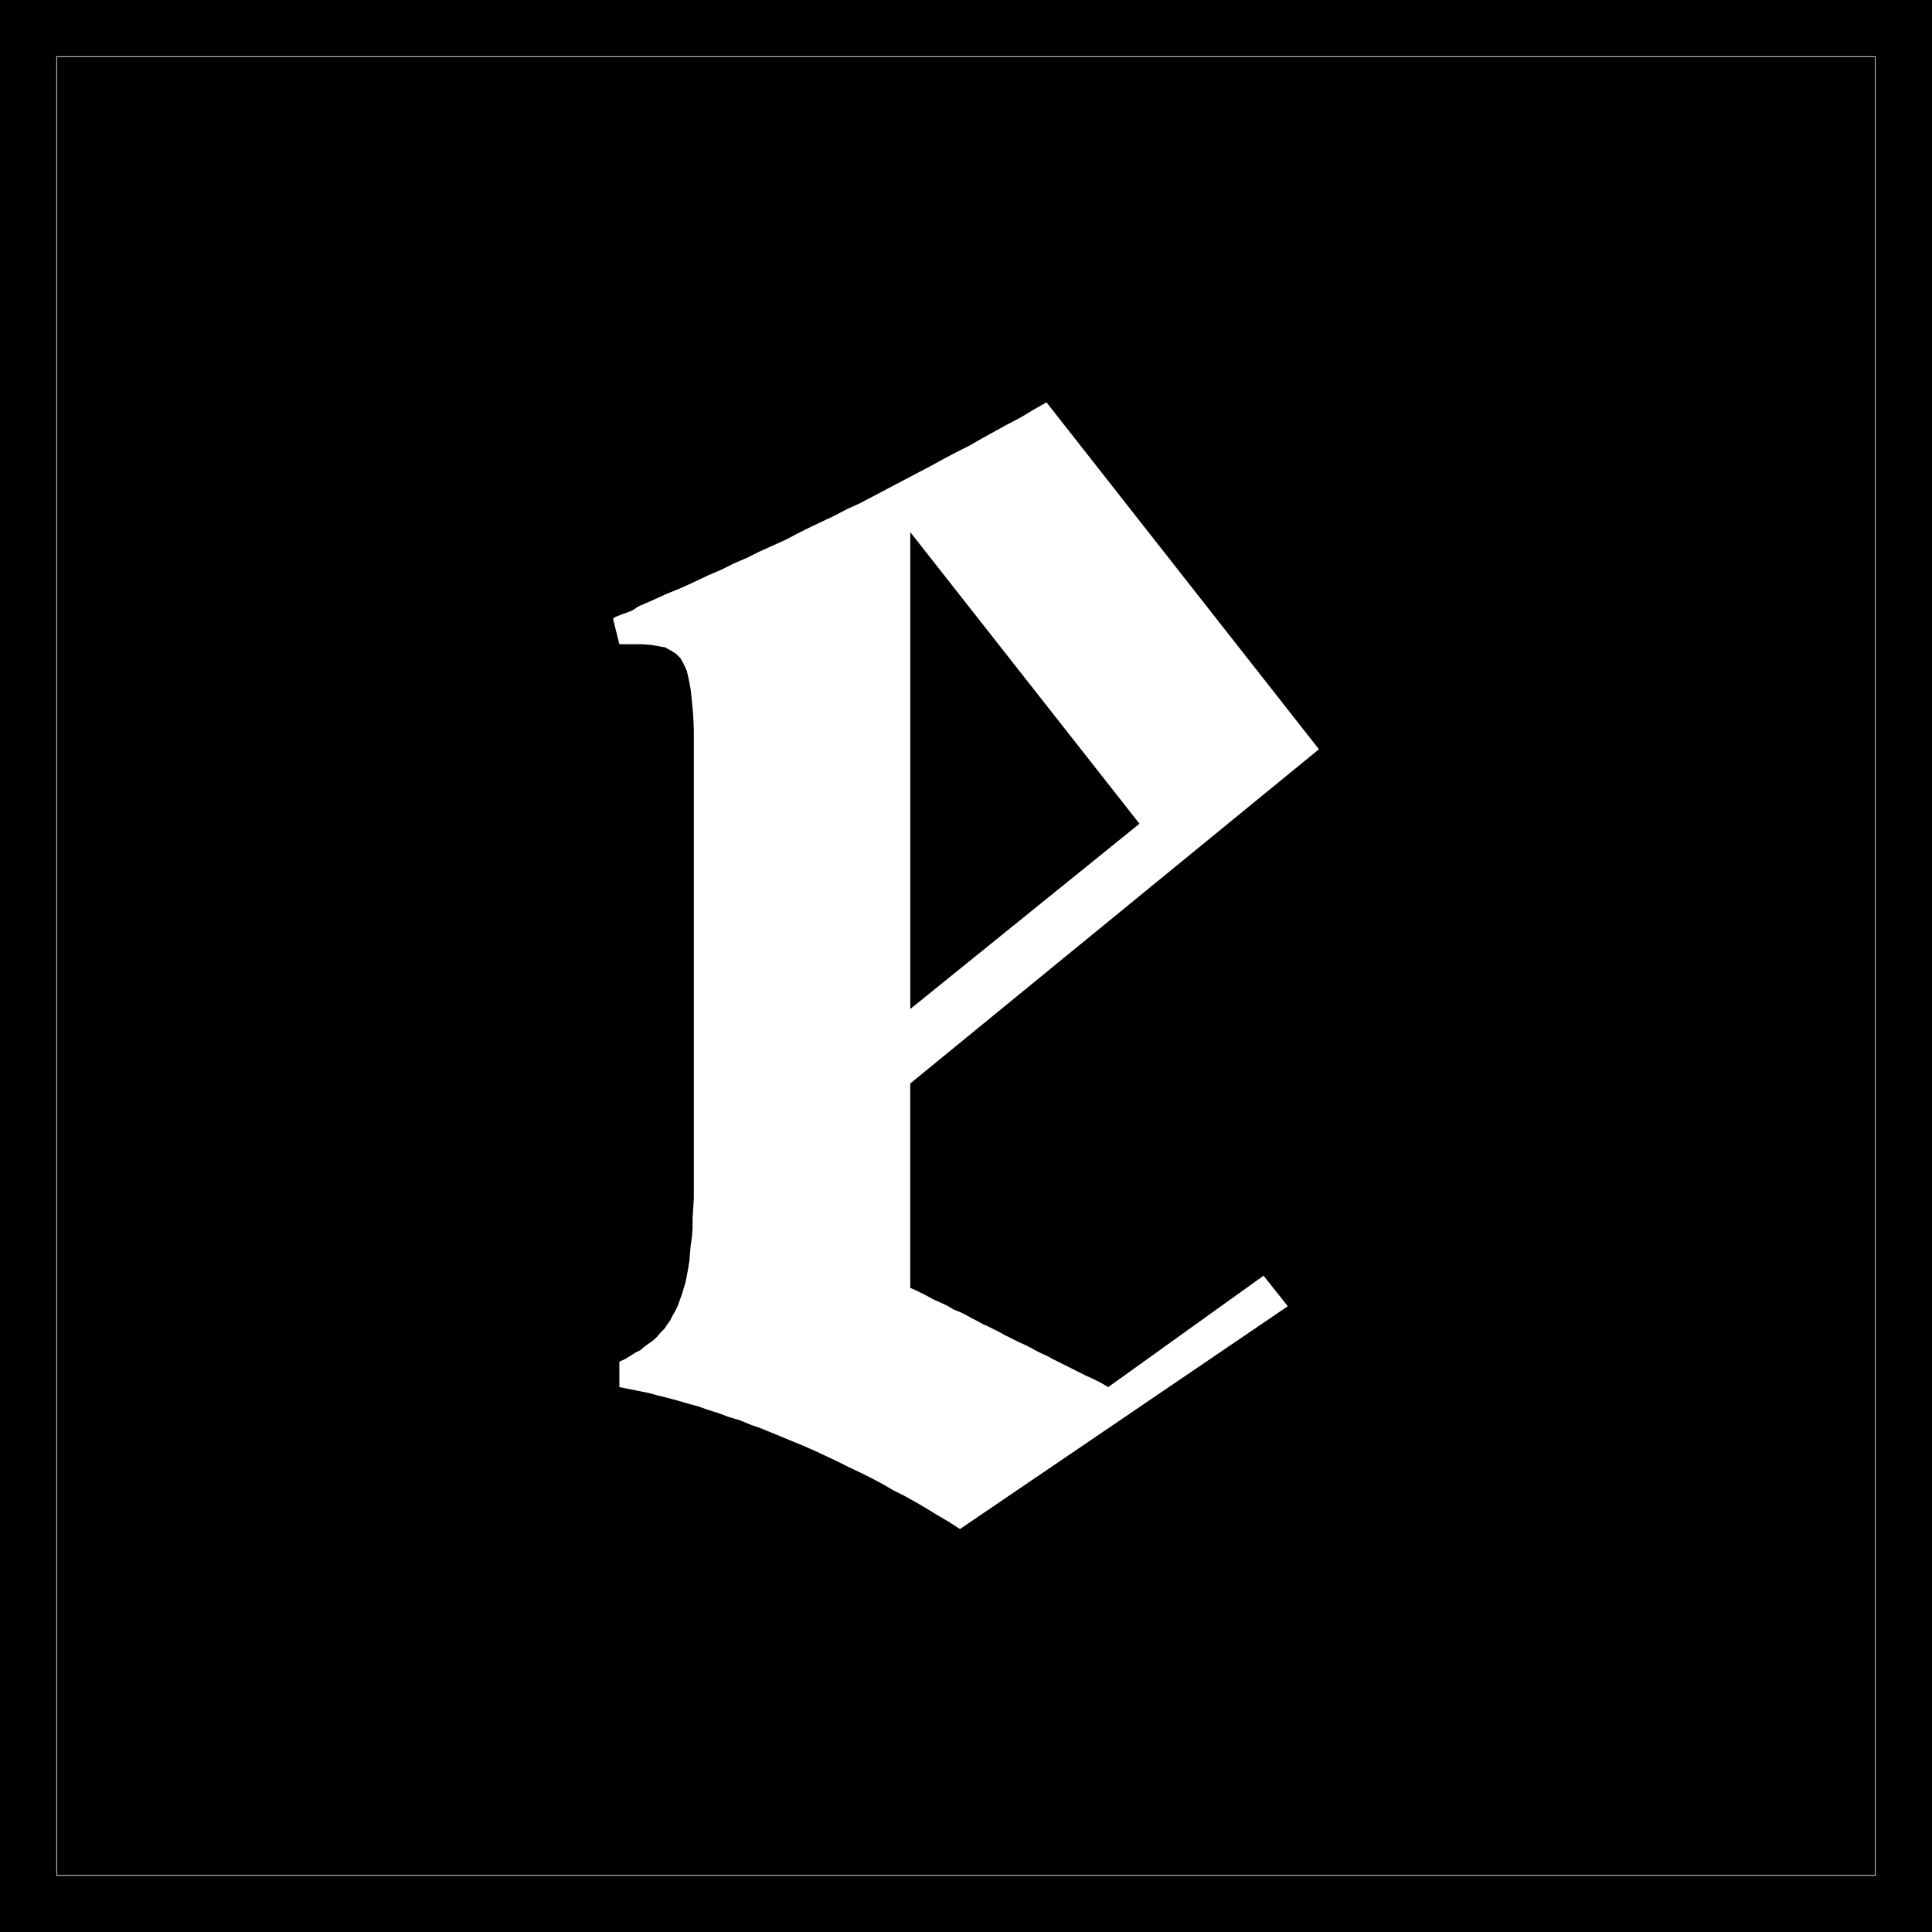 <?xml version="1.0" encoding="UTF-8" standalone="no"?>
<svg
   version="1.0"
   width="129.766mm"
   height="129.766mm"
   id="svg4"
   sodipodi:docname="Olde e (Lower).WMF"
   xmlns:inkscape="http://www.inkscape.org/namespaces/inkscape"
   xmlns:sodipodi="http://sodipodi.sourceforge.net/DTD/sodipodi-0.dtd"
   xmlns="http://www.w3.org/2000/svg"
   xmlns:svg="http://www.w3.org/2000/svg">
  <rect width="100%" height="100%" fill="#808080" stroke="none"/>
  <sodipodi:namedview
     id="namedview4"
     pagecolor="#ffffff"
     bordercolor="#000000"
     borderopacity="0.25"
     inkscape:showpageshadow="2"
     inkscape:pageopacity="0.0"
     inkscape:pagecheckerboard="0"
     inkscape:deskcolor="#d1d1d1"
     inkscape:document-units="mm" />
  <defs
     id="defs1">
    <pattern
       id="WMFhbasepattern"
       patternUnits="userSpaceOnUse"
       width="6"
       height="6"
       x="0"
       y="0" />
  </defs>
  <path
     style="fill:#000000;fill-opacity:1;fill-rule:evenodd;stroke:none"
     d="M 0,0 H 490.455 V 490.455 H 0 Z"
     id="path1" />
  <path
     style="fill:none;stroke:#ffffff;stroke-width:0.162px;stroke-linecap:round;stroke-linejoin:round;stroke-miterlimit:4;stroke-dasharray:none;stroke-opacity:1"
     d="M 14.382,14.382 H 476.073 V 476.073 H 14.382 V 14.382"
     id="path2" />
  <path
     style="fill:#ffffff;fill-opacity:1;fill-rule:evenodd;stroke:none"
     d="m 326.916,331.603 -83.224,56.56 -2.747,-1.778 -2.747,-1.616 -2.909,-1.778 -2.747,-1.616 -2.909,-1.616 -2.909,-1.454 -2.747,-1.616 -2.747,-1.454 -2.909,-1.454 -2.747,-1.293 -2.909,-1.454 -2.747,-1.293 -2.747,-1.293 -2.909,-1.293 -2.747,-1.131 -2.747,-1.131 -2.747,-1.131 -2.747,-1.131 -2.747,-0.97 -2.747,-1.131 -2.747,-0.808 -2.586,-0.97 -2.586,-0.808 -2.747,-0.97 -2.424,-0.646 -2.747,-0.808 -2.424,-0.646 -2.586,-0.646 -2.424,-0.646 -2.424,-0.485 -2.424,-0.485 -2.424,-0.485 v -6.464 l 1.454,-0.646 1.293,-0.808 1.293,-0.808 1.293,-0.646 1.131,-0.97 1.131,-0.808 1.131,-0.808 0.97,-0.97 0.808,-0.97 0.97,-0.97 0.646,-0.97 0.808,-1.131 0.646,-1.293 0.646,-1.131 0.646,-1.293 0.485,-1.454 0.485,-1.293 0.485,-1.616 0.485,-1.616 0.323,-1.616 0.323,-1.778 0.323,-1.939 0.162,-1.939 0.162,-1.939 0.323,-2.262 0.162,-2.262 v -2.424 l 0.162,-2.424 0.162,-2.747 v -2.747 -2.909 -2.909 -100.677 -5.01 -4.525 l -0.162,-3.878 -0.323,-3.394 -0.323,-3.07 -0.485,-2.586 -0.485,-2.101 -0.808,-1.778 -0.808,-1.454 -1.131,-1.131 -1.293,-0.808 -1.454,-0.808 -1.778,-0.323 -1.939,-0.323 -2.262,-0.162 h -2.424 -0.485 -0.485 -0.323 -0.323 -0.323 -0.323 -0.323 -0.646 l -1.616,-6.464 0.646,-0.485 0.808,-0.323 0.808,-0.323 0.97,-0.323 0.808,-0.323 0.808,-0.323 0.808,-0.485 0.646,-0.485 3.717,-1.616 3.555,-1.616 3.555,-1.454 3.555,-1.616 3.394,-1.616 3.394,-1.454 3.232,-1.616 3.394,-1.454 3.232,-1.616 3.232,-1.454 3.232,-1.454 3.07,-1.616 3.232,-1.616 3.07,-1.454 3.07,-1.454 3.07,-1.616 3.232,-1.454 3.07,-1.616 3.07,-1.616 3.07,-1.616 3.07,-1.616 3.07,-1.616 3.07,-1.616 3.232,-1.778 3.07,-1.616 3.232,-1.616 3.07,-1.778 3.232,-1.778 3.232,-1.778 3.394,-1.778 3.232,-1.939 3.394,-1.939 69.165,88.072 -103.747,84.84 v 51.874 l 2.101,0.97 1.939,0.97 1.778,0.97 1.778,0.808 1.778,0.808 1.616,0.97 1.616,0.646 1.616,0.808 1.454,0.808 1.293,0.646 1.454,0.808 1.454,0.646 1.293,0.646 1.293,0.646 1.454,0.808 1.293,0.646 1.293,0.646 1.293,0.646 1.454,0.646 1.293,0.646 1.454,0.808 1.293,0.646 1.454,0.646 1.454,0.808 1.616,0.808 1.616,0.808 1.616,0.808 1.616,0.808 1.939,0.97 1.778,0.808 1.939,0.97 1.939,1.131 39.43,-28.28 z"
     id="path3" />
  <path
     style="fill:#000000;fill-opacity:1;fill-rule:evenodd;stroke:none"
     d="m 231.088,256.136 58.176,-47.026 -58.176,-74.013 z"
     id="path4" />
</svg>
